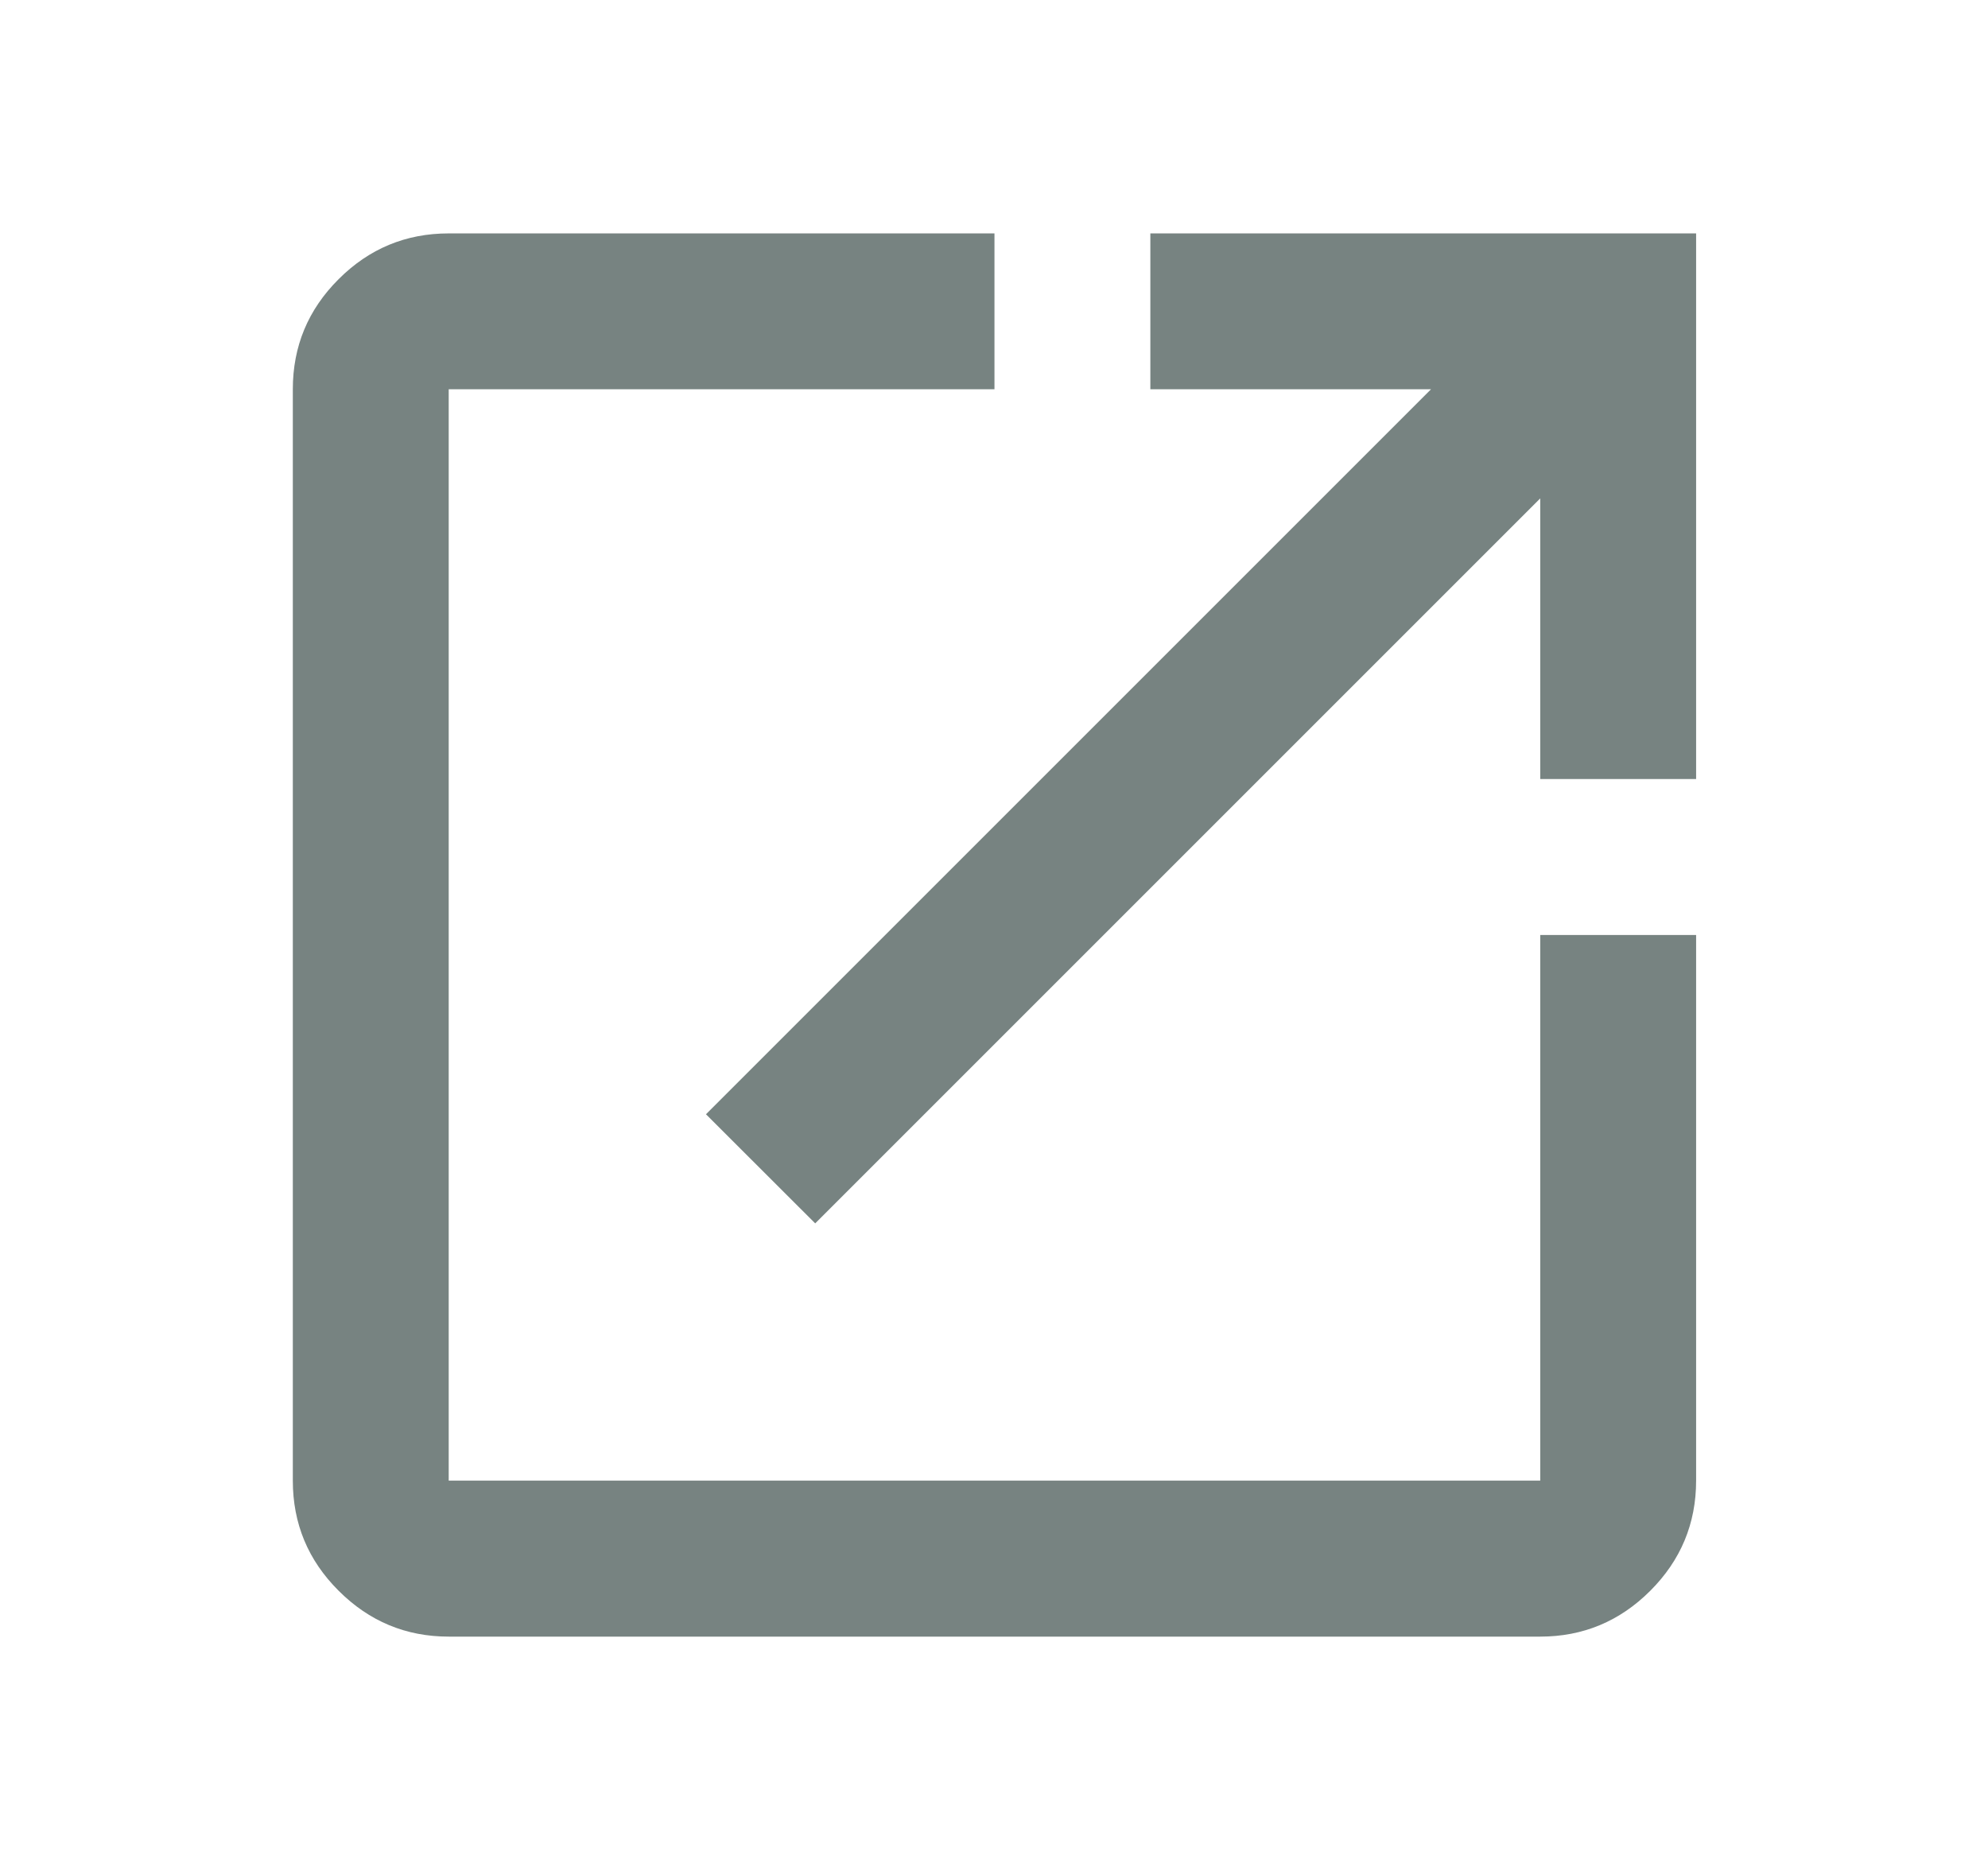 <svg width="17" height="16" viewBox="0 0 17 16" fill="none" xmlns="http://www.w3.org/2000/svg">
<path d="M3.837 13.996C3.471 13.996 3.157 13.865 2.896 13.604C2.634 13.343 2.504 13.029 2.504 12.662V3.329C2.504 2.962 2.634 2.648 2.896 2.387C3.157 2.126 3.471 1.996 3.837 1.996H8.504V3.329H3.837V12.662H13.171V7.996H14.504V12.662C14.504 13.029 14.373 13.343 14.112 13.604C13.851 13.865 13.537 13.996 13.171 13.996H3.837ZM6.971 10.462L6.037 9.529L12.237 3.329H9.837V1.996H14.504V6.662H13.171V4.262L6.971 10.462Z" fill="#778381"/>
</svg>
